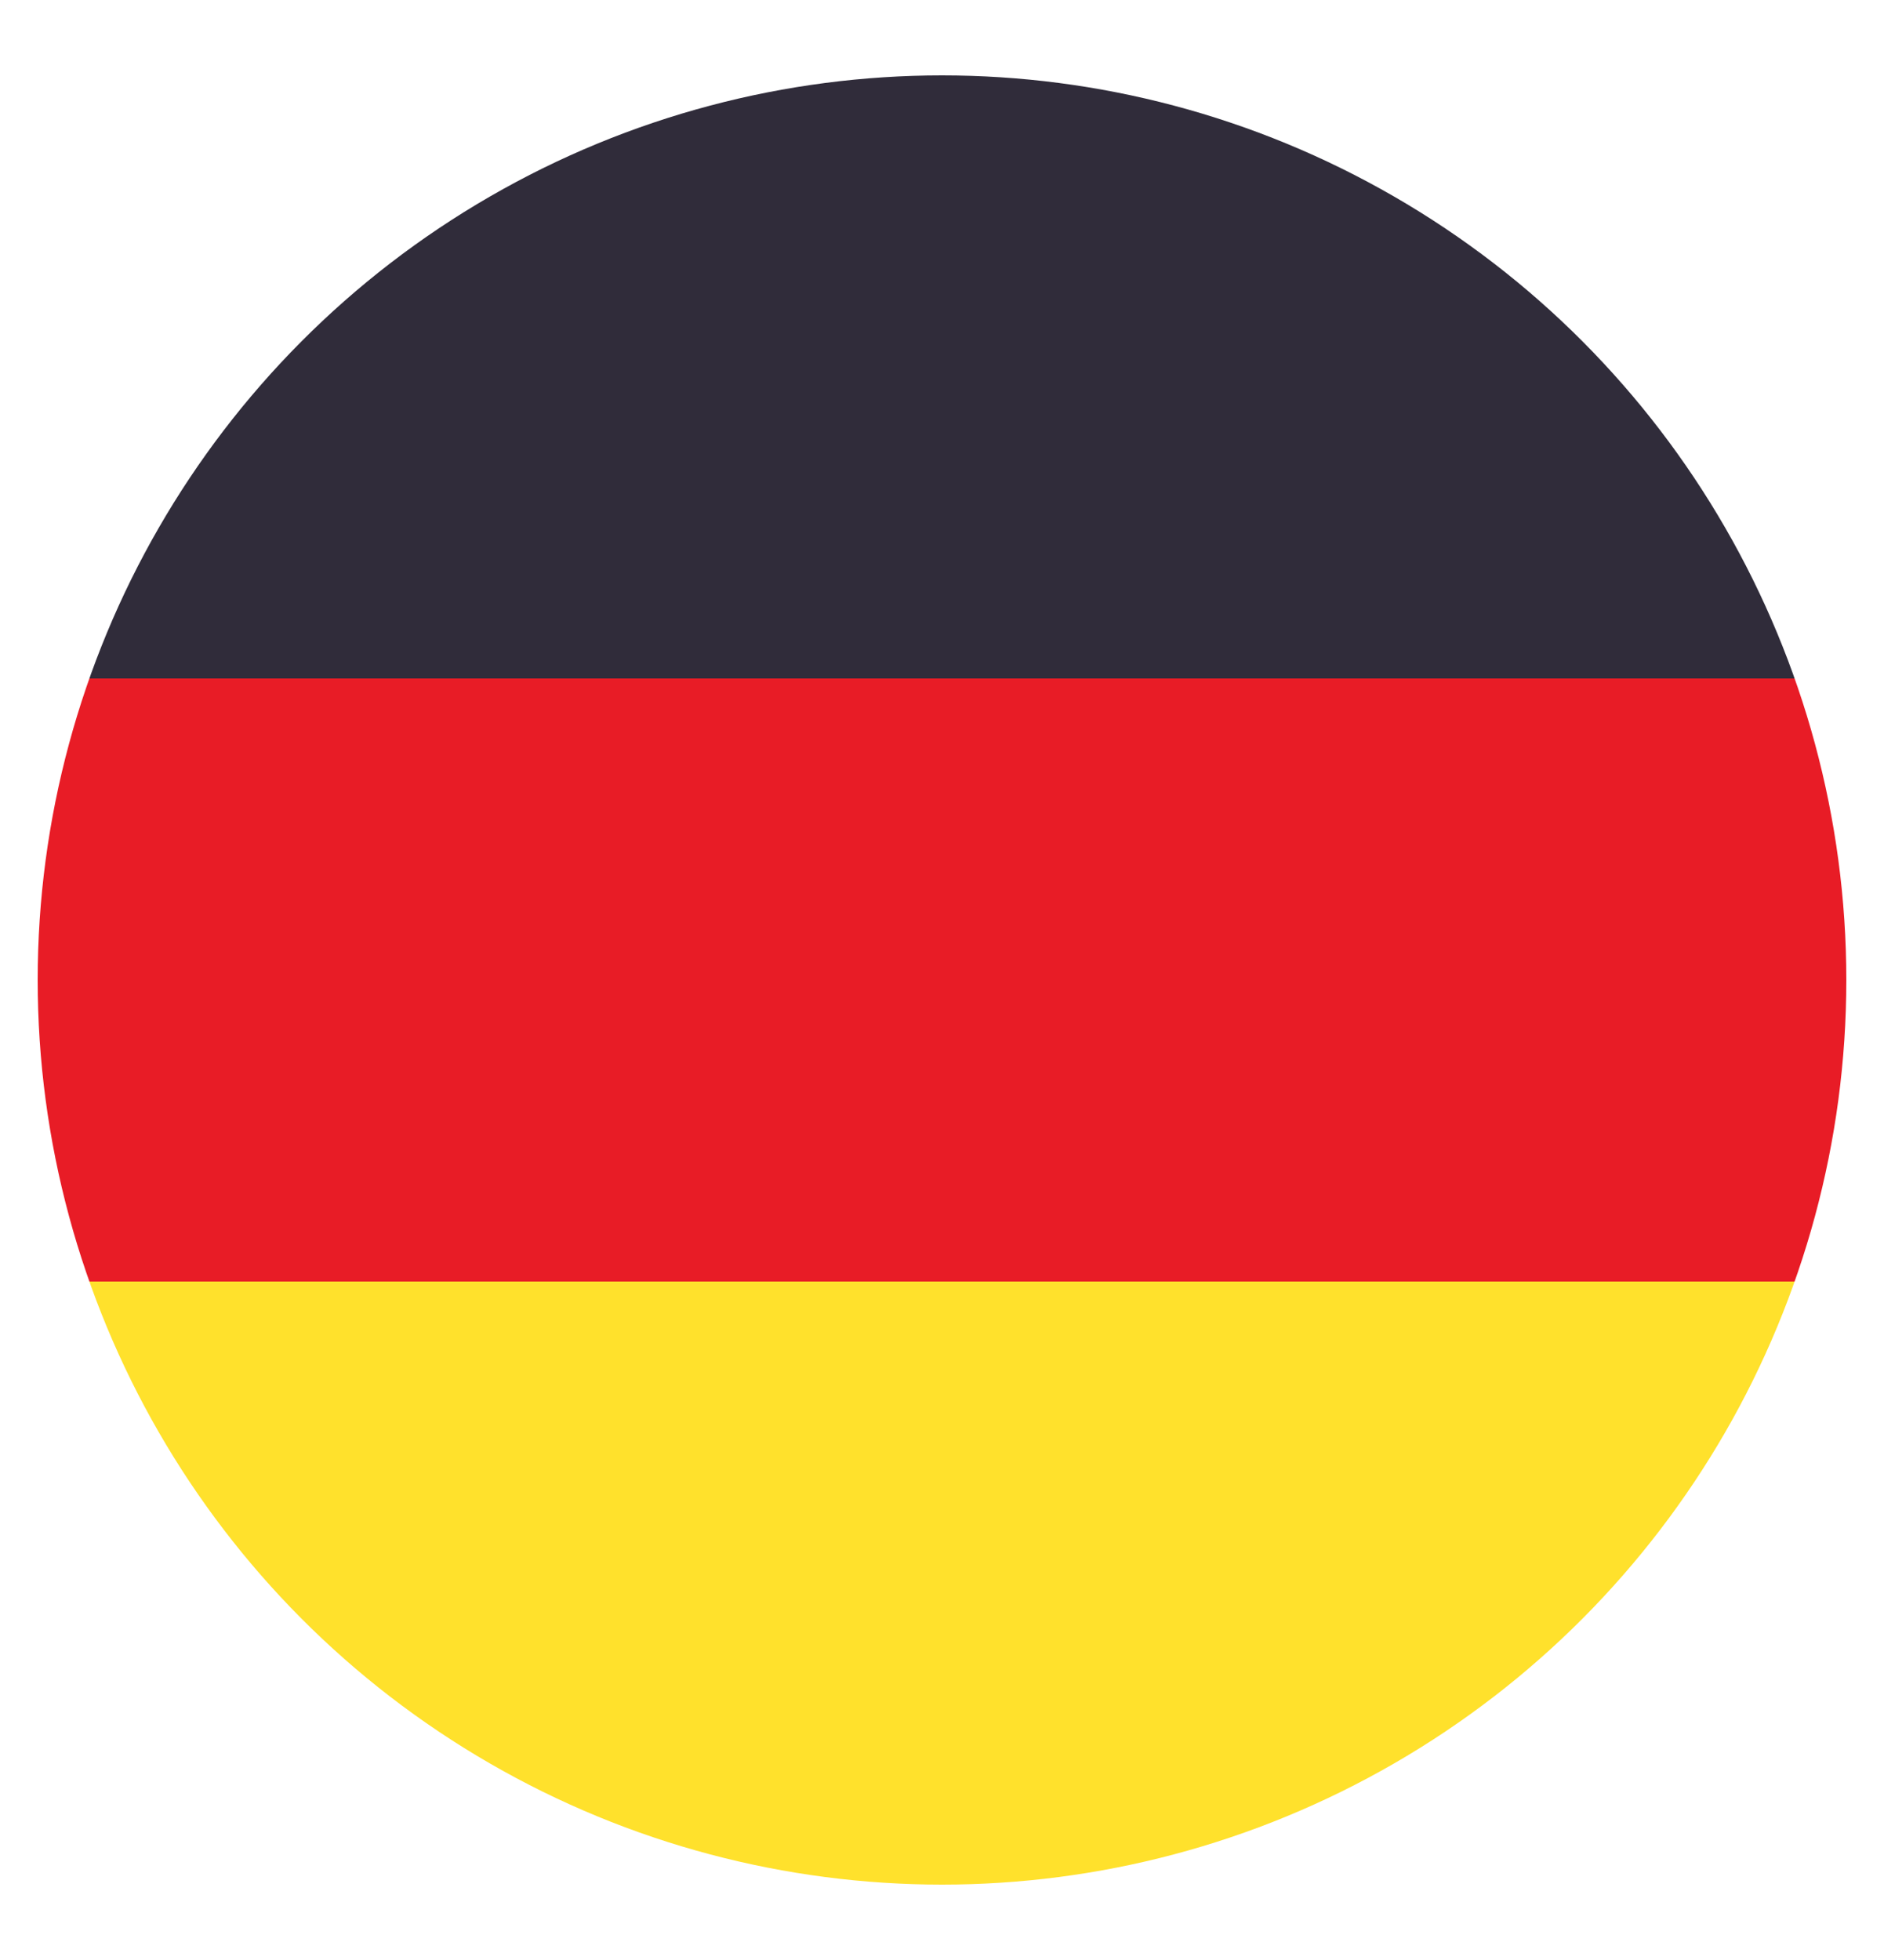 <svg viewBox="0 0 125 130" xmlns="http://www.w3.org/2000/svg" xmlns:xlink="http://www.w3.org/1999/xlink"><clipPath id="a"><circle cx="62.5" cy="65" r="60"/></clipPath><g clip-path="url(#a)"><path d="m40 45h45v125h-45z" fill="#ffe12c" transform="matrix(0 1 -1 0 170 45)"/><path d="m40-40h45v125h-45z" fill="#302c3a" transform="matrix(0 -1 1 0 40 85)"/><path d="m42.5 2.5h40v125h-40z" fill="#e81c26" transform="matrix(0 -1 1 0 -2.5 127.5)"/></g></svg>
